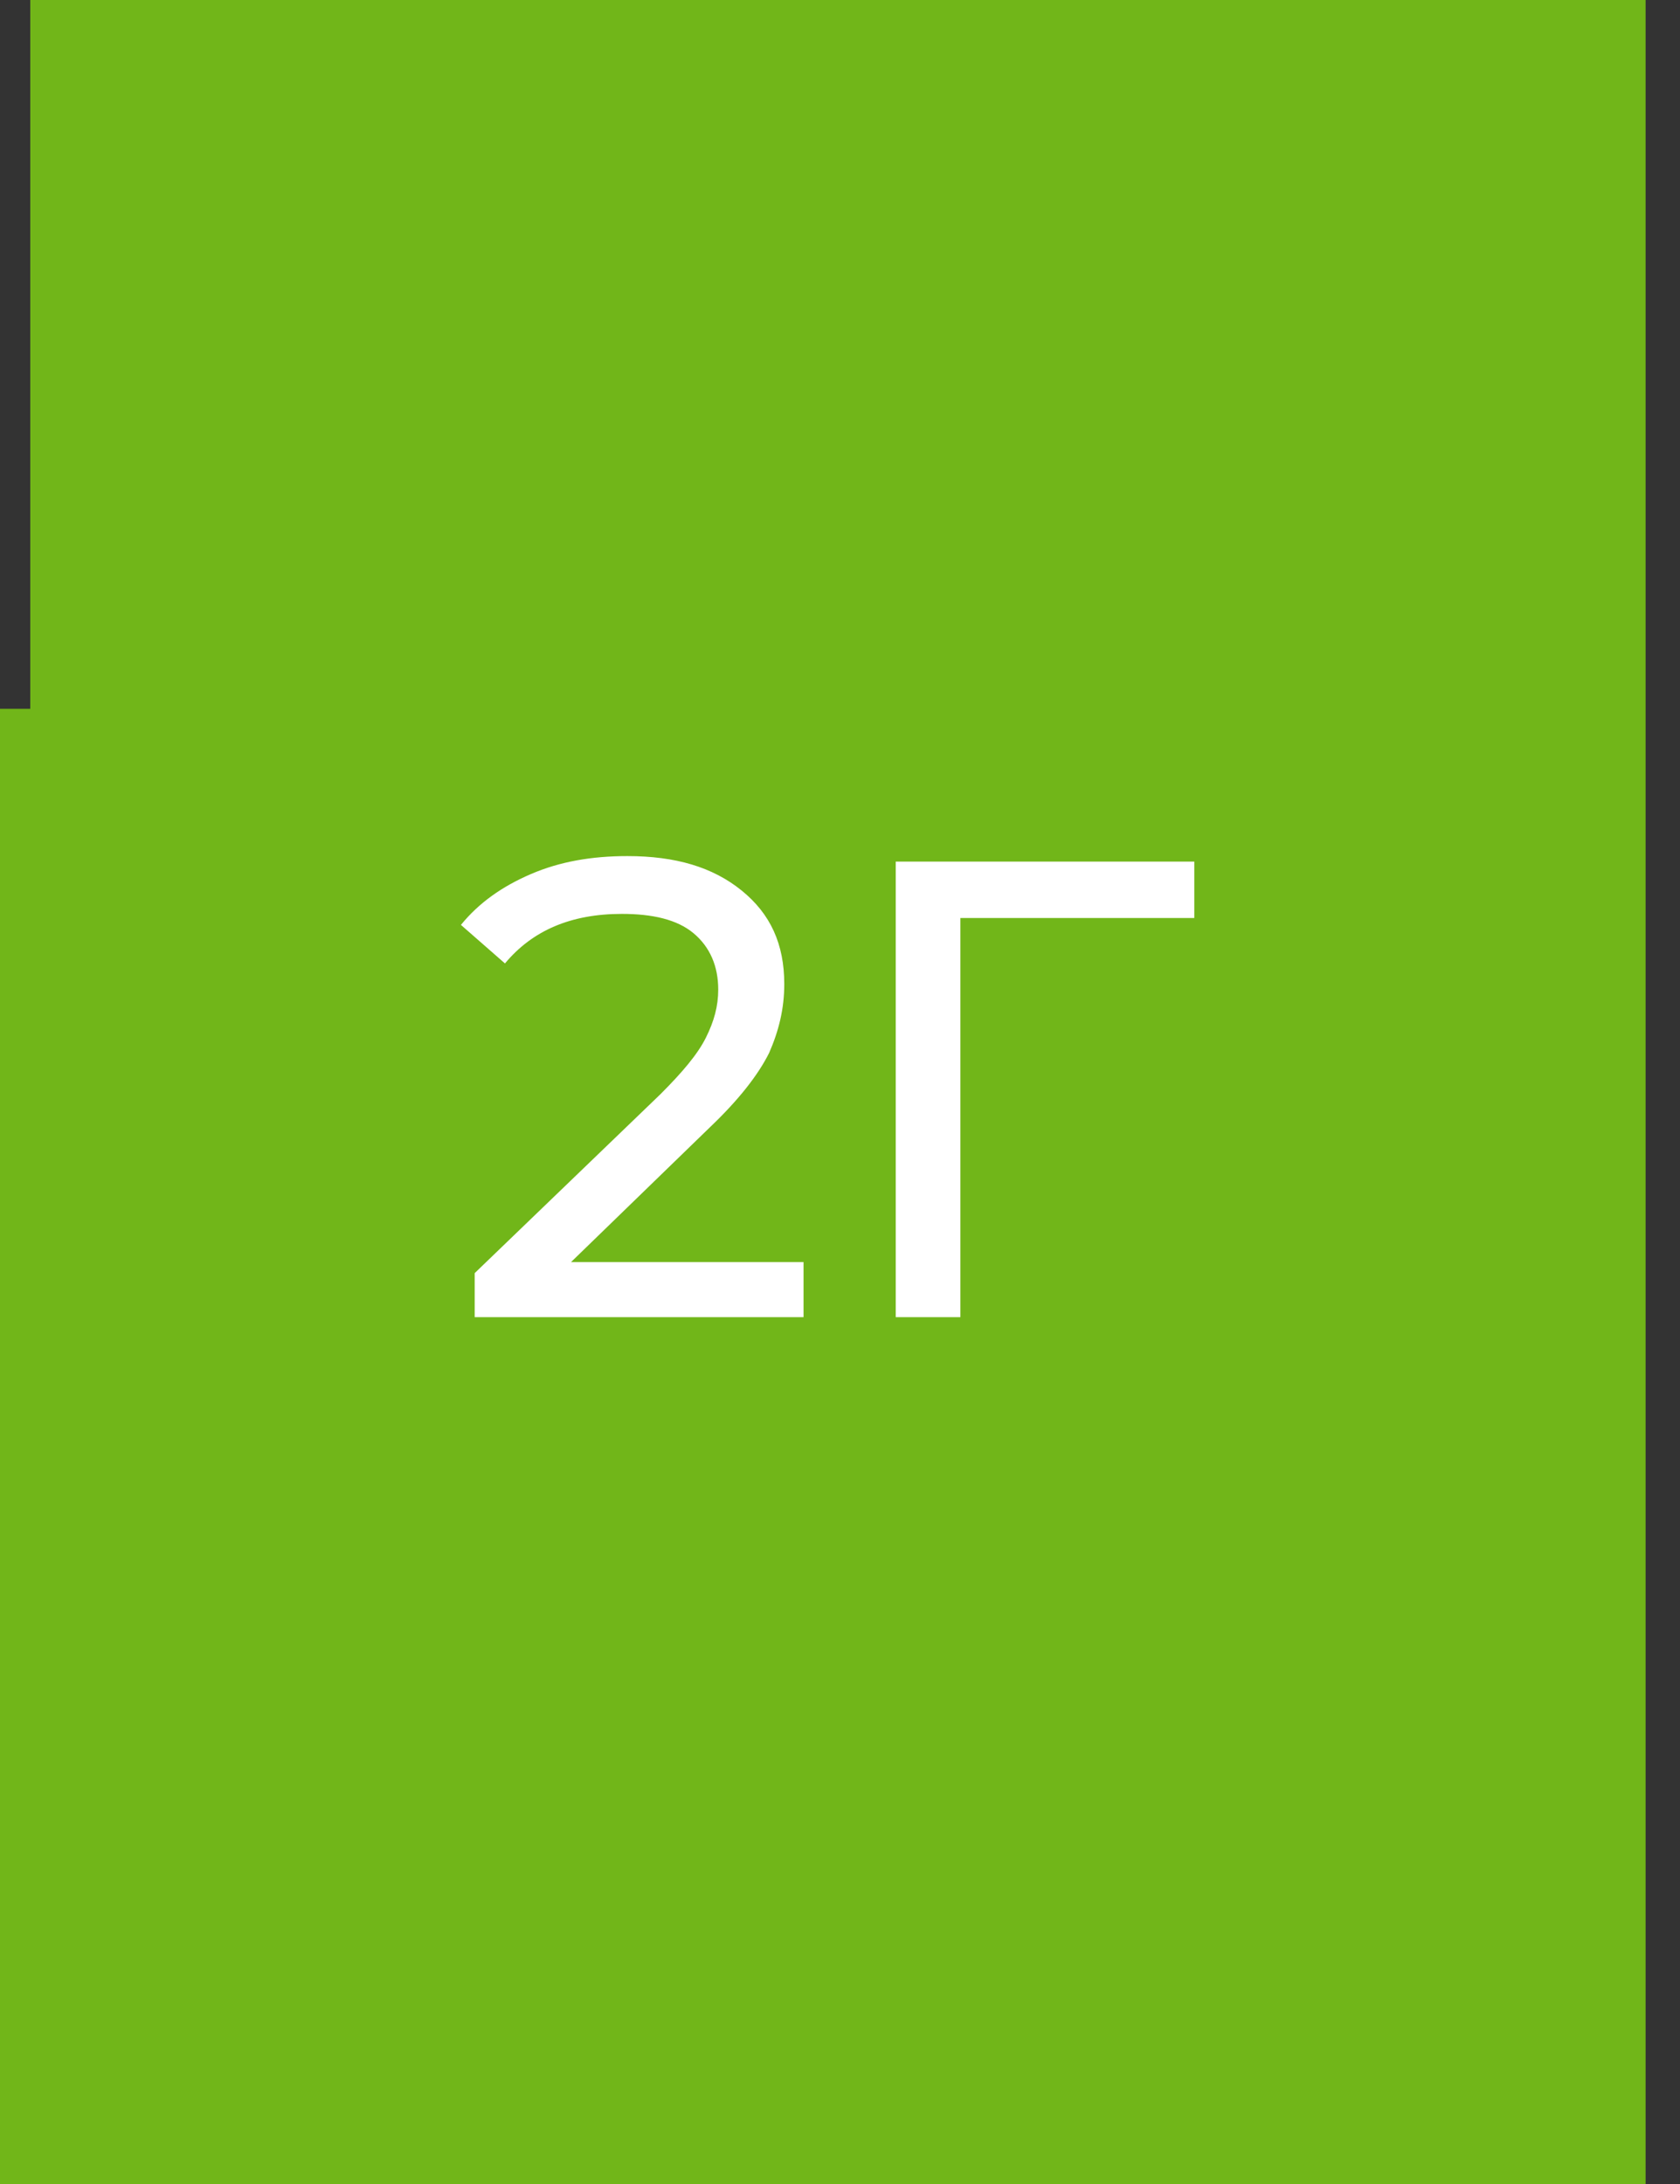 <?xml version="1.0" encoding="UTF-8"?> <!-- Generator: Adobe Illustrator 22.1.0, SVG Export Plug-In . SVG Version: 6.00 Build 0) --> <svg xmlns="http://www.w3.org/2000/svg" xmlns:xlink="http://www.w3.org/1999/xlink" id="Слой_1" x="0px" y="0px" viewBox="0 0 122.1 158.7" style="enable-background:new 0 0 122.1 158.7;" xml:space="preserve"><rect x="0" y="0" width="122.1" height="158.7" fill="#333333" stroke="none"/> <style type="text/css"> .st0{fill:#71B619;} .st1{fill:#FFFFFF;} </style> <polygon class="st0" points="119.6,158.7 0,158.7 0,51.5 2.2,51.5 2.2,0 119.6,0 "></polygon> <g> <path class="st1" d="M58.4,91.6v4.1H34.5v-3.2l13.5-13c1.6-1.6,2.7-2.9,3.3-4.1s0.9-2.3,0.9-3.5c0-1.7-0.6-3.1-1.8-4.1 s-3-1.4-5.2-1.4c-3.7,0-6.5,1.2-8.5,3.6l-3.2-2.8c1.3-1.6,3-2.8,5.1-3.7c2.1-0.9,4.4-1.3,7-1.3c3.5,0,6.2,0.8,8.3,2.5 c2.1,1.7,3.1,3.9,3.1,6.8c0,1.8-0.4,3.4-1.1,5c-0.8,1.6-2.2,3.4-4.3,5.4l-10.1,9.8h16.9V91.6z"></path> <path class="st1" d="M86.8,66.7h-17v29h-4.7V62.6h21.7V66.7z"></path> </g> </svg> 